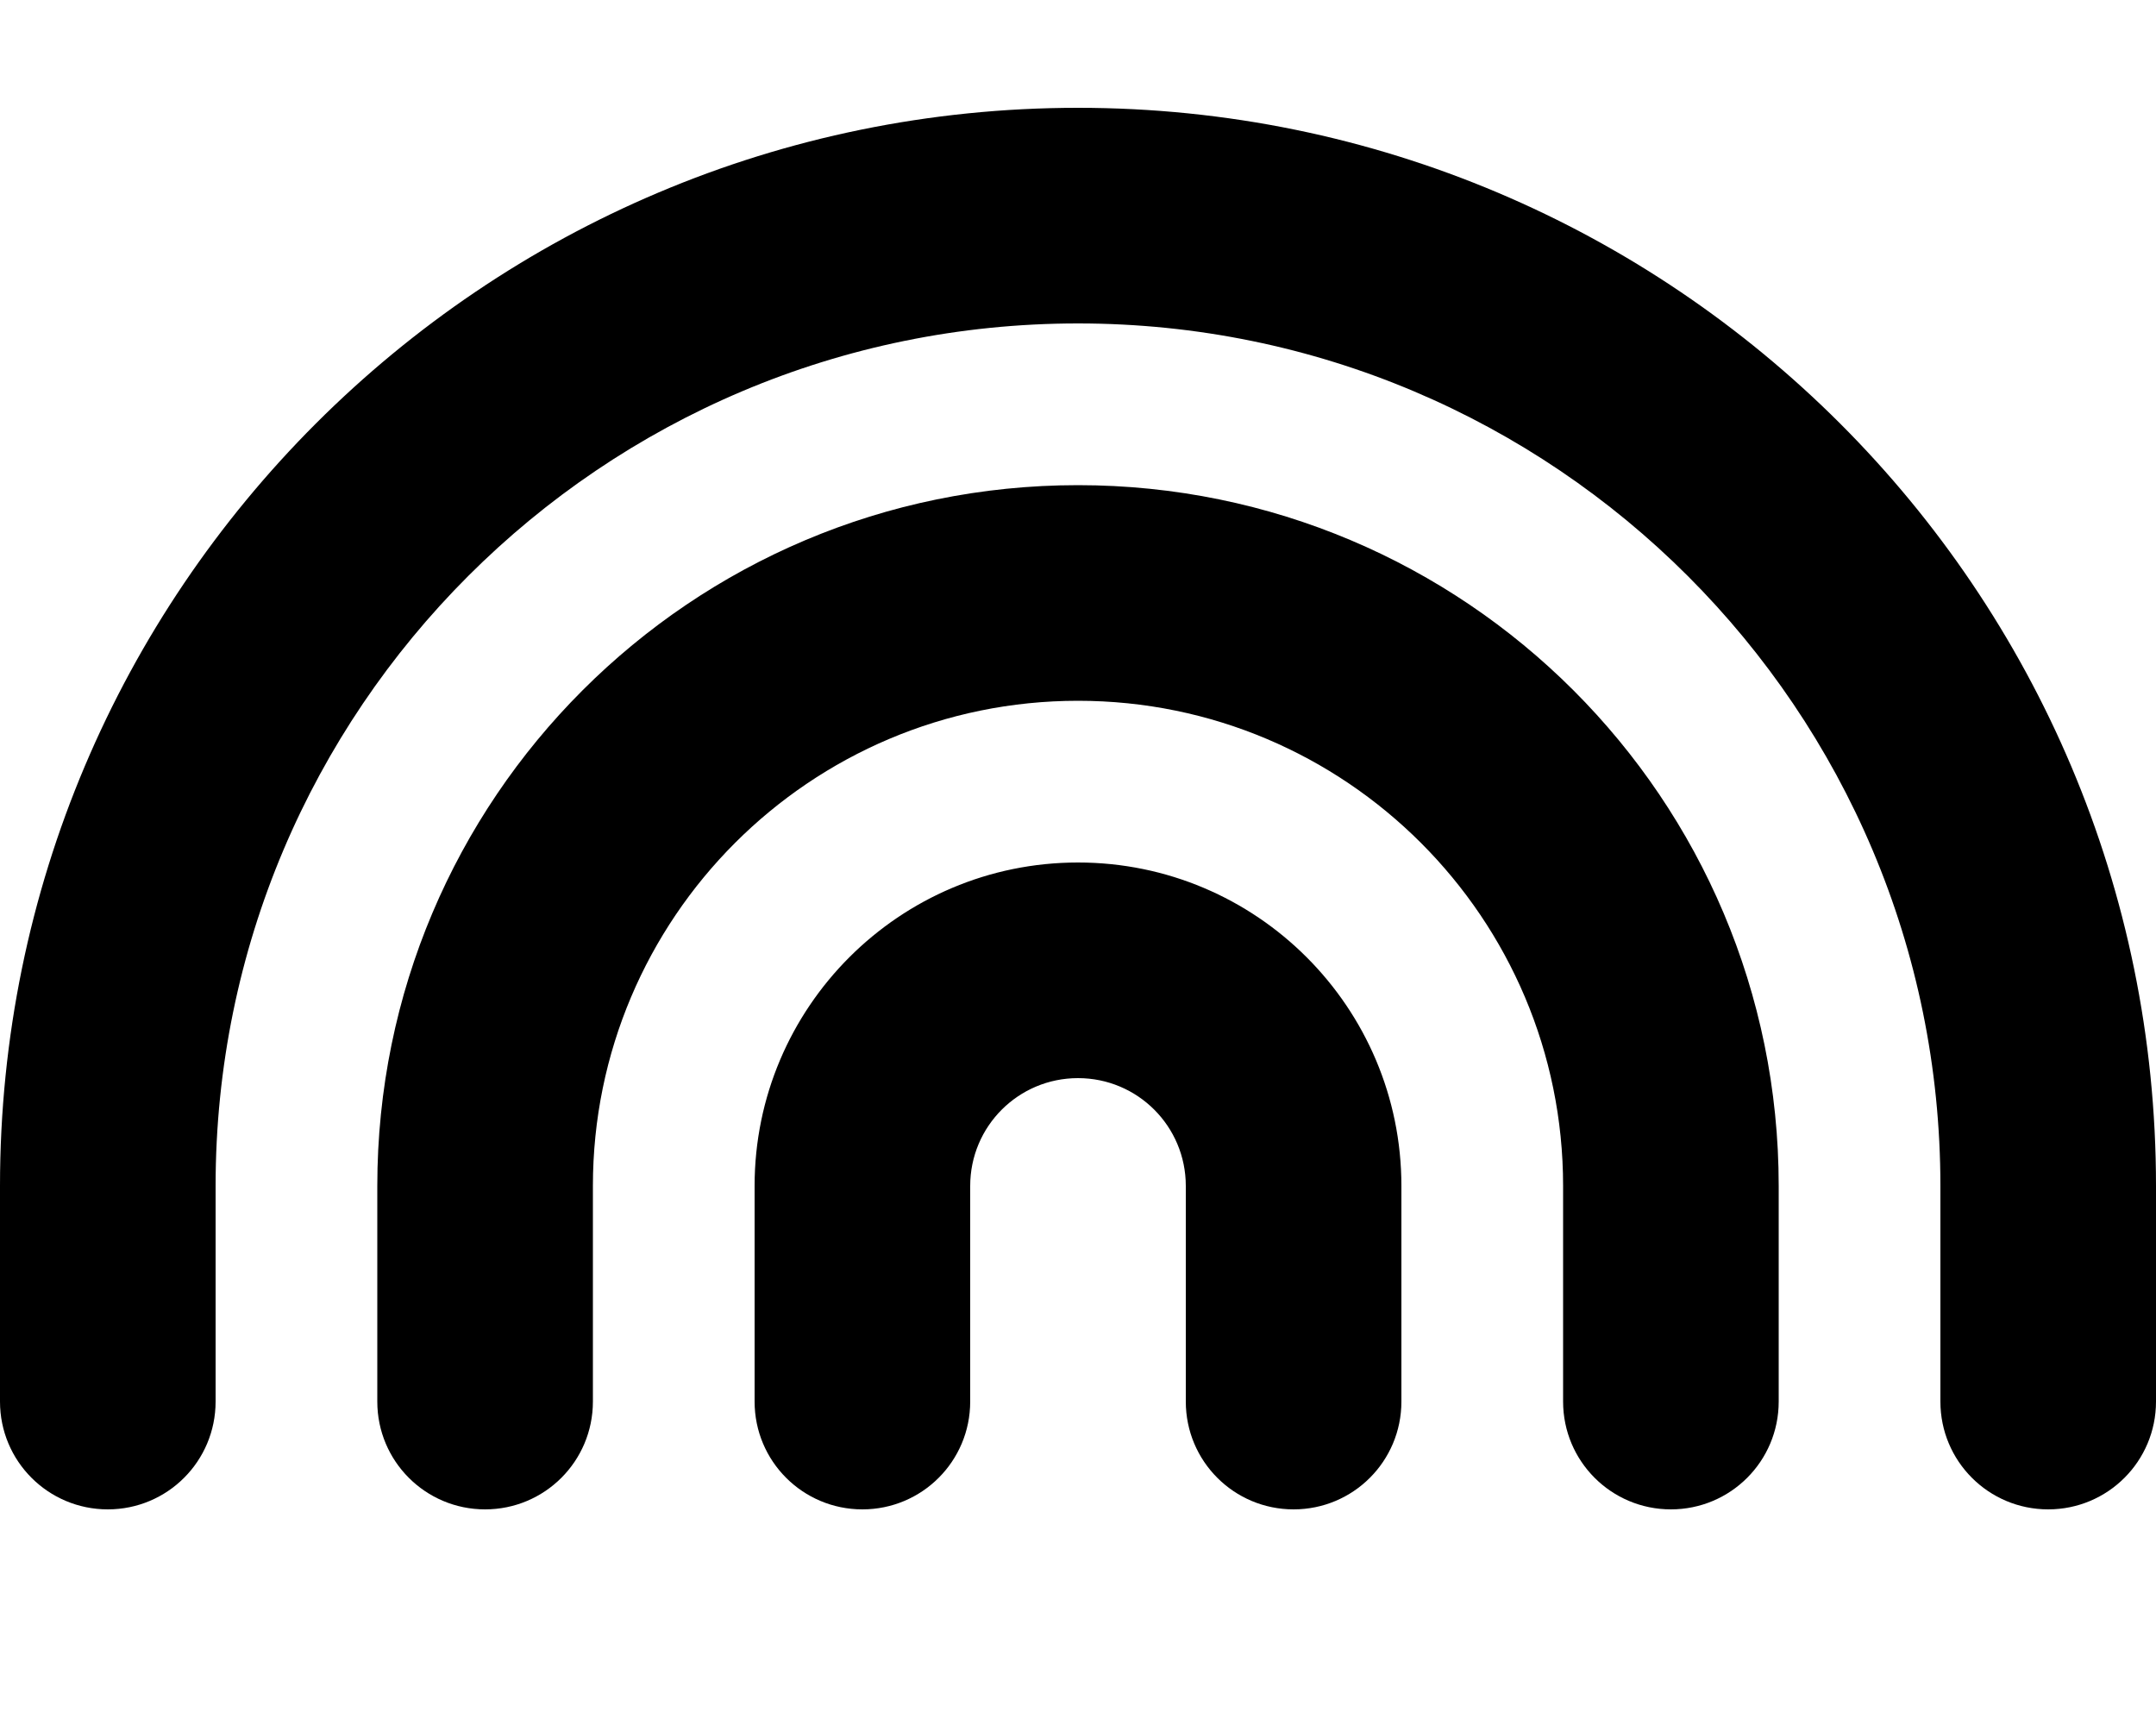 <svg xmlns="http://www.w3.org/2000/svg" viewBox="0 0 640 512"><!--! Font Awesome Free 7.1.0 by @fontawesome - https://fontawesome.com License - https://fontawesome.com/license/free (Icons: CC BY 4.0, Fonts: SIL OFL 1.1, Code: MIT License) Copyright 2025 Fonticons, Inc. --><path fill="currentColor" d="M320 96C178.6 96 64 210.6 64 352l0 64c0 17.7-14.3 32-32 32S0 433.7 0 416l0-64C0 175.3 143.3 32 320 32S640 175.3 640 352l0 64c0 17.7-14.3 32-32 32s-32-14.3-32-32l0-64C576 210.6 461.4 96 320 96zm0 112c-79.5 0-144 64.5-144 144l0 64c0 17.7-14.3 32-32 32s-32-14.3-32-32l0-64c0-114.9 93.1-208 208-208s208 93.1 208 208l0 64c0 17.7-14.3 32-32 32s-32-14.3-32-32l0-64c0-79.5-64.5-144-144-144zM288 352l0 64c0 17.7-14.3 32-32 32s-32-14.3-32-32l0-64c0-53 43-96 96-96s96 43 96 96l0 64c0 17.7-14.3 32-32 32s-32-14.3-32-32l0-64c0-17.7-14.3-32-32-32s-32 14.3-32 32z"/></svg>